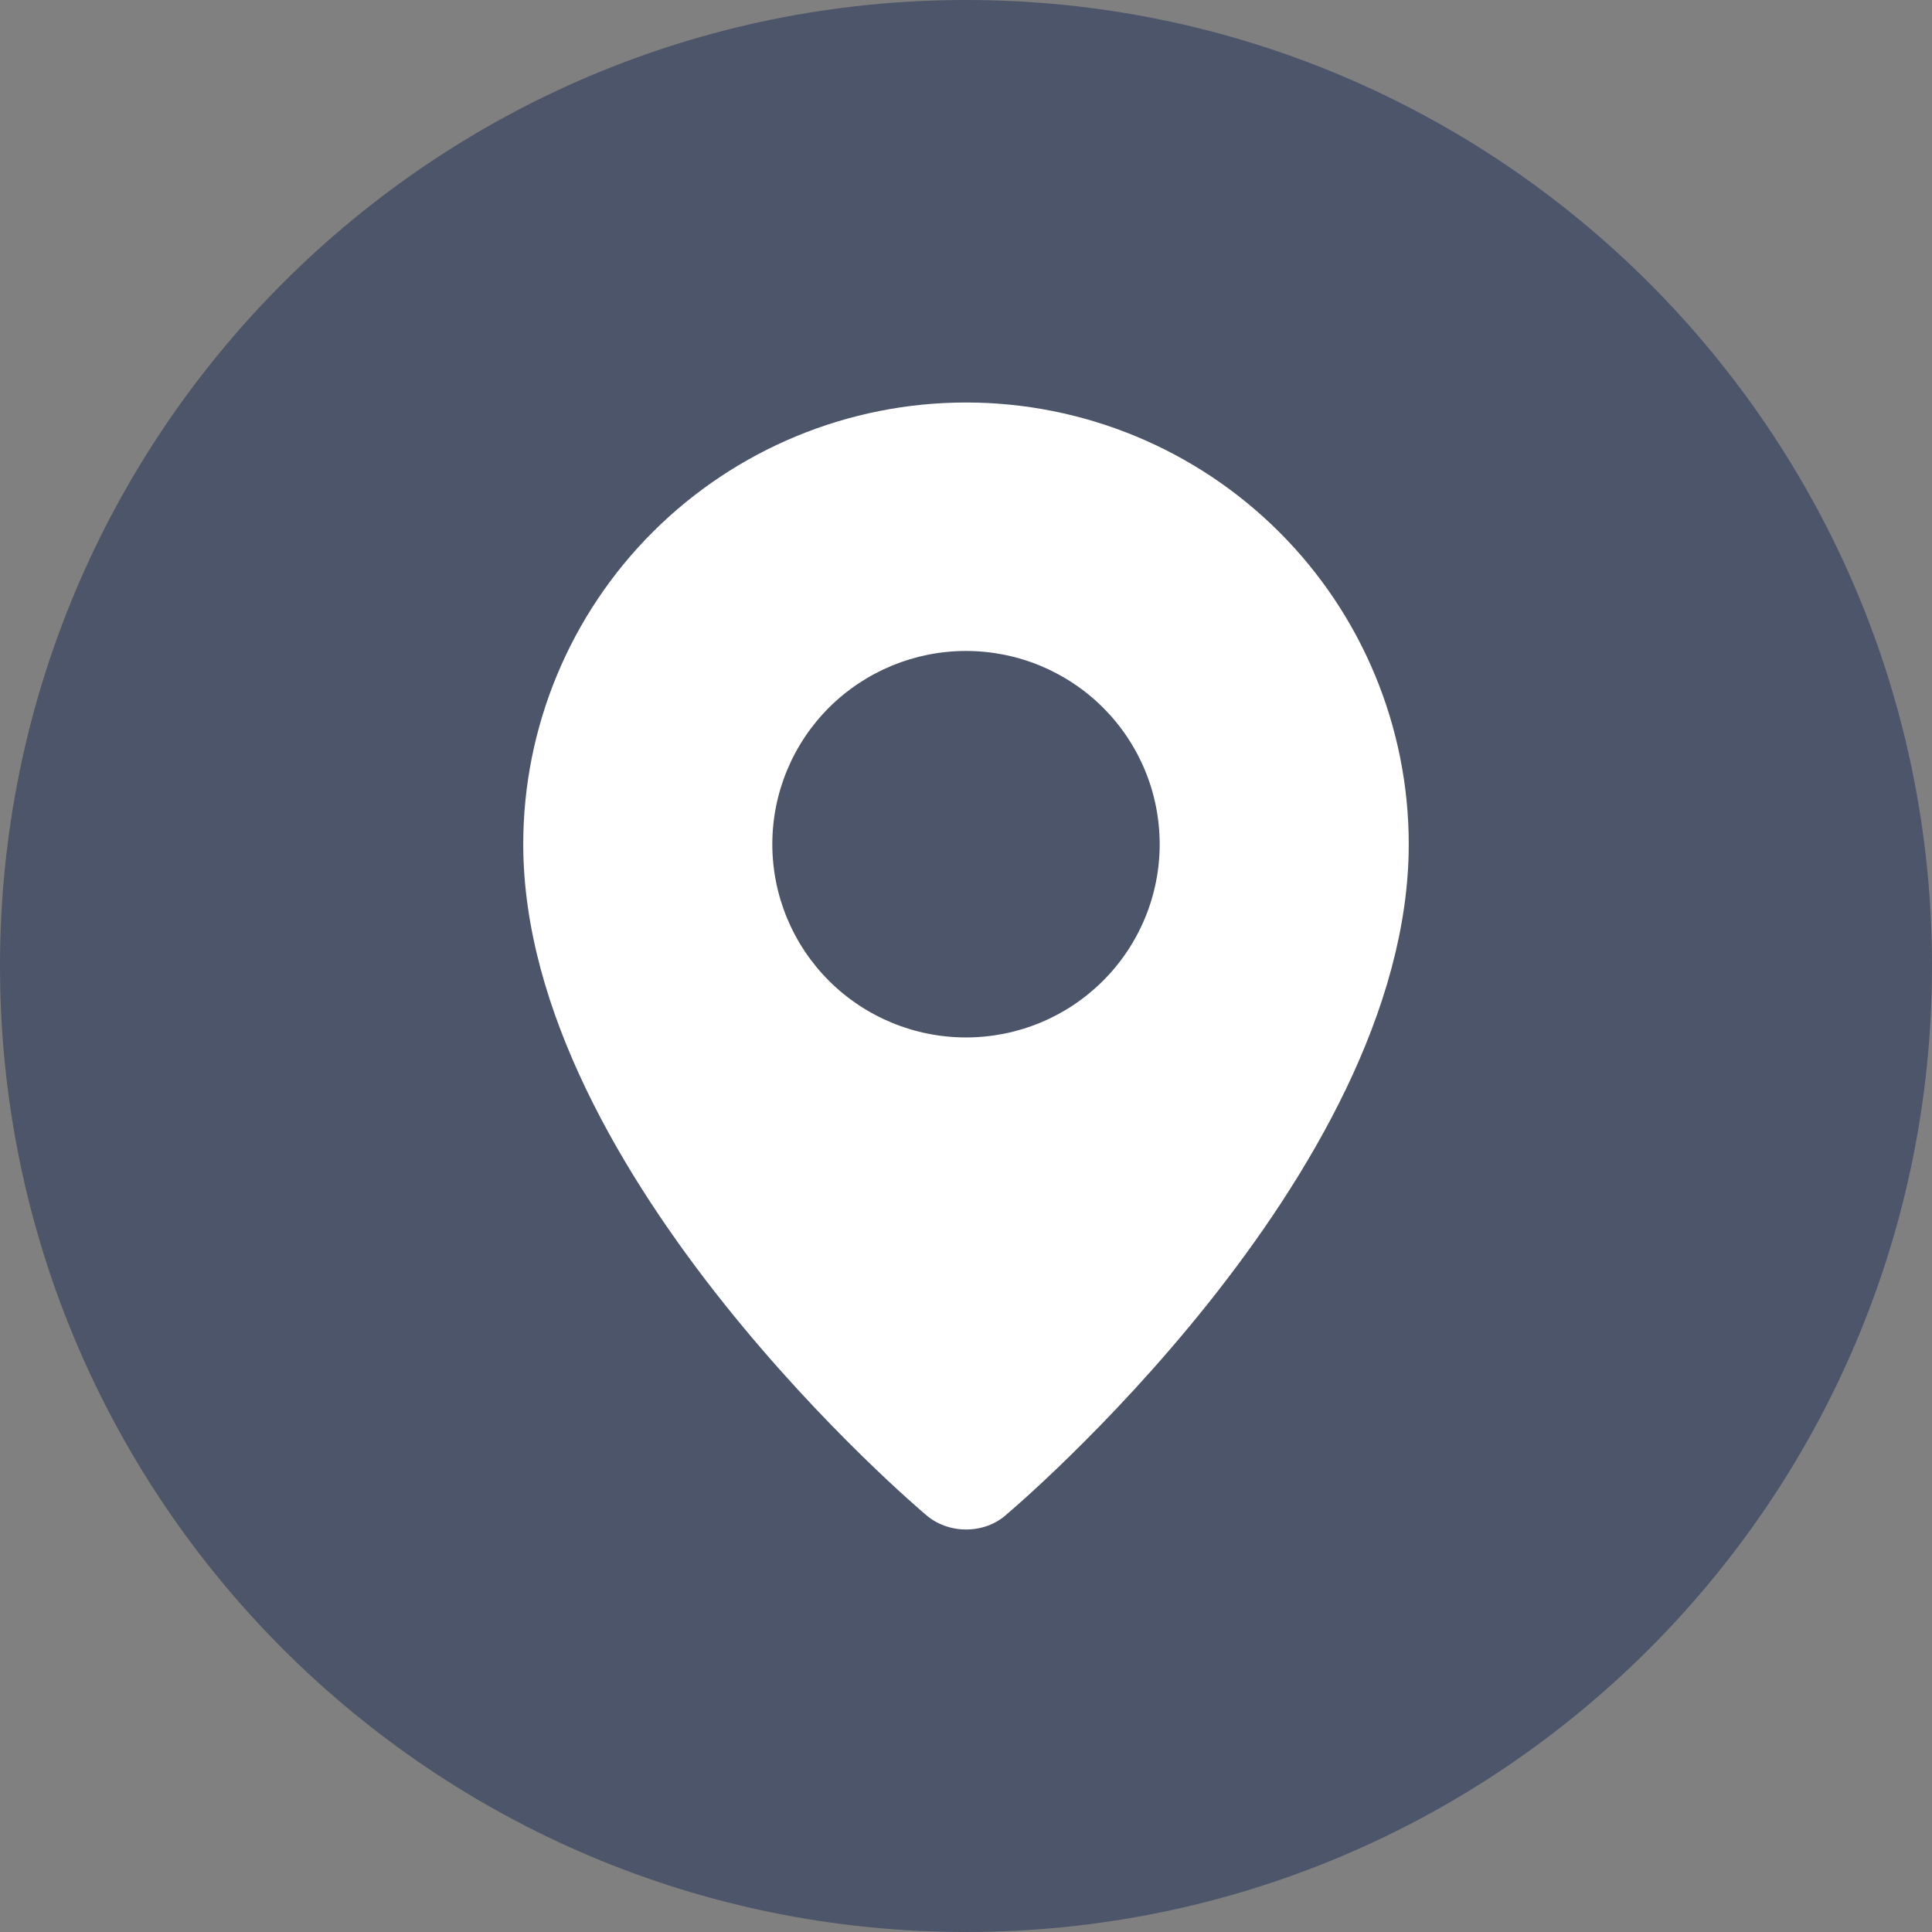 <svg width="48" height="48" viewBox="0 0 48 48" fill="none" xmlns="http://www.w3.org/2000/svg">
<rect x="0" y="0" width="48" height="48" fill="#808080" stroke="none"/>
<path d="M24 48C10.746 48 0 37.254 0 24C0 10.746 10.746 0 24 0C37.254 0 48 10.746 48 24C48 37.254 37.254 48 24 48Z" fill="#4C5569"/>
<path fill-rule="evenodd" clip-rule="evenodd" d="M22.985 37.619C22.985 37.619 13 29.23 13 20.974C13 18.064 14.159 15.272 16.222 13.214C18.285 11.156 21.083 10 24 10C26.917 10 29.715 11.156 31.778 13.214C33.841 15.272 35 18.064 35 20.974C35 29.23 25.015 37.619 25.015 37.619C24.459 38.13 23.545 38.124 22.985 37.619ZM24 25.775C24.632 25.775 25.258 25.651 25.842 25.41C26.425 25.169 26.956 24.815 27.403 24.369C27.85 23.923 28.204 23.394 28.446 22.811C28.688 22.229 28.812 21.605 28.812 20.974C28.812 20.344 28.688 19.719 28.446 19.137C28.204 18.554 27.85 18.025 27.403 17.579C26.956 17.133 26.425 16.78 25.842 16.538C25.258 16.297 24.632 16.173 24 16.173C22.724 16.173 21.5 16.679 20.597 17.579C19.695 18.48 19.188 19.701 19.188 20.974C19.188 22.248 19.695 23.469 20.597 24.369C21.5 25.27 22.724 25.775 24 25.775Z" fill="white"/>
</svg>
